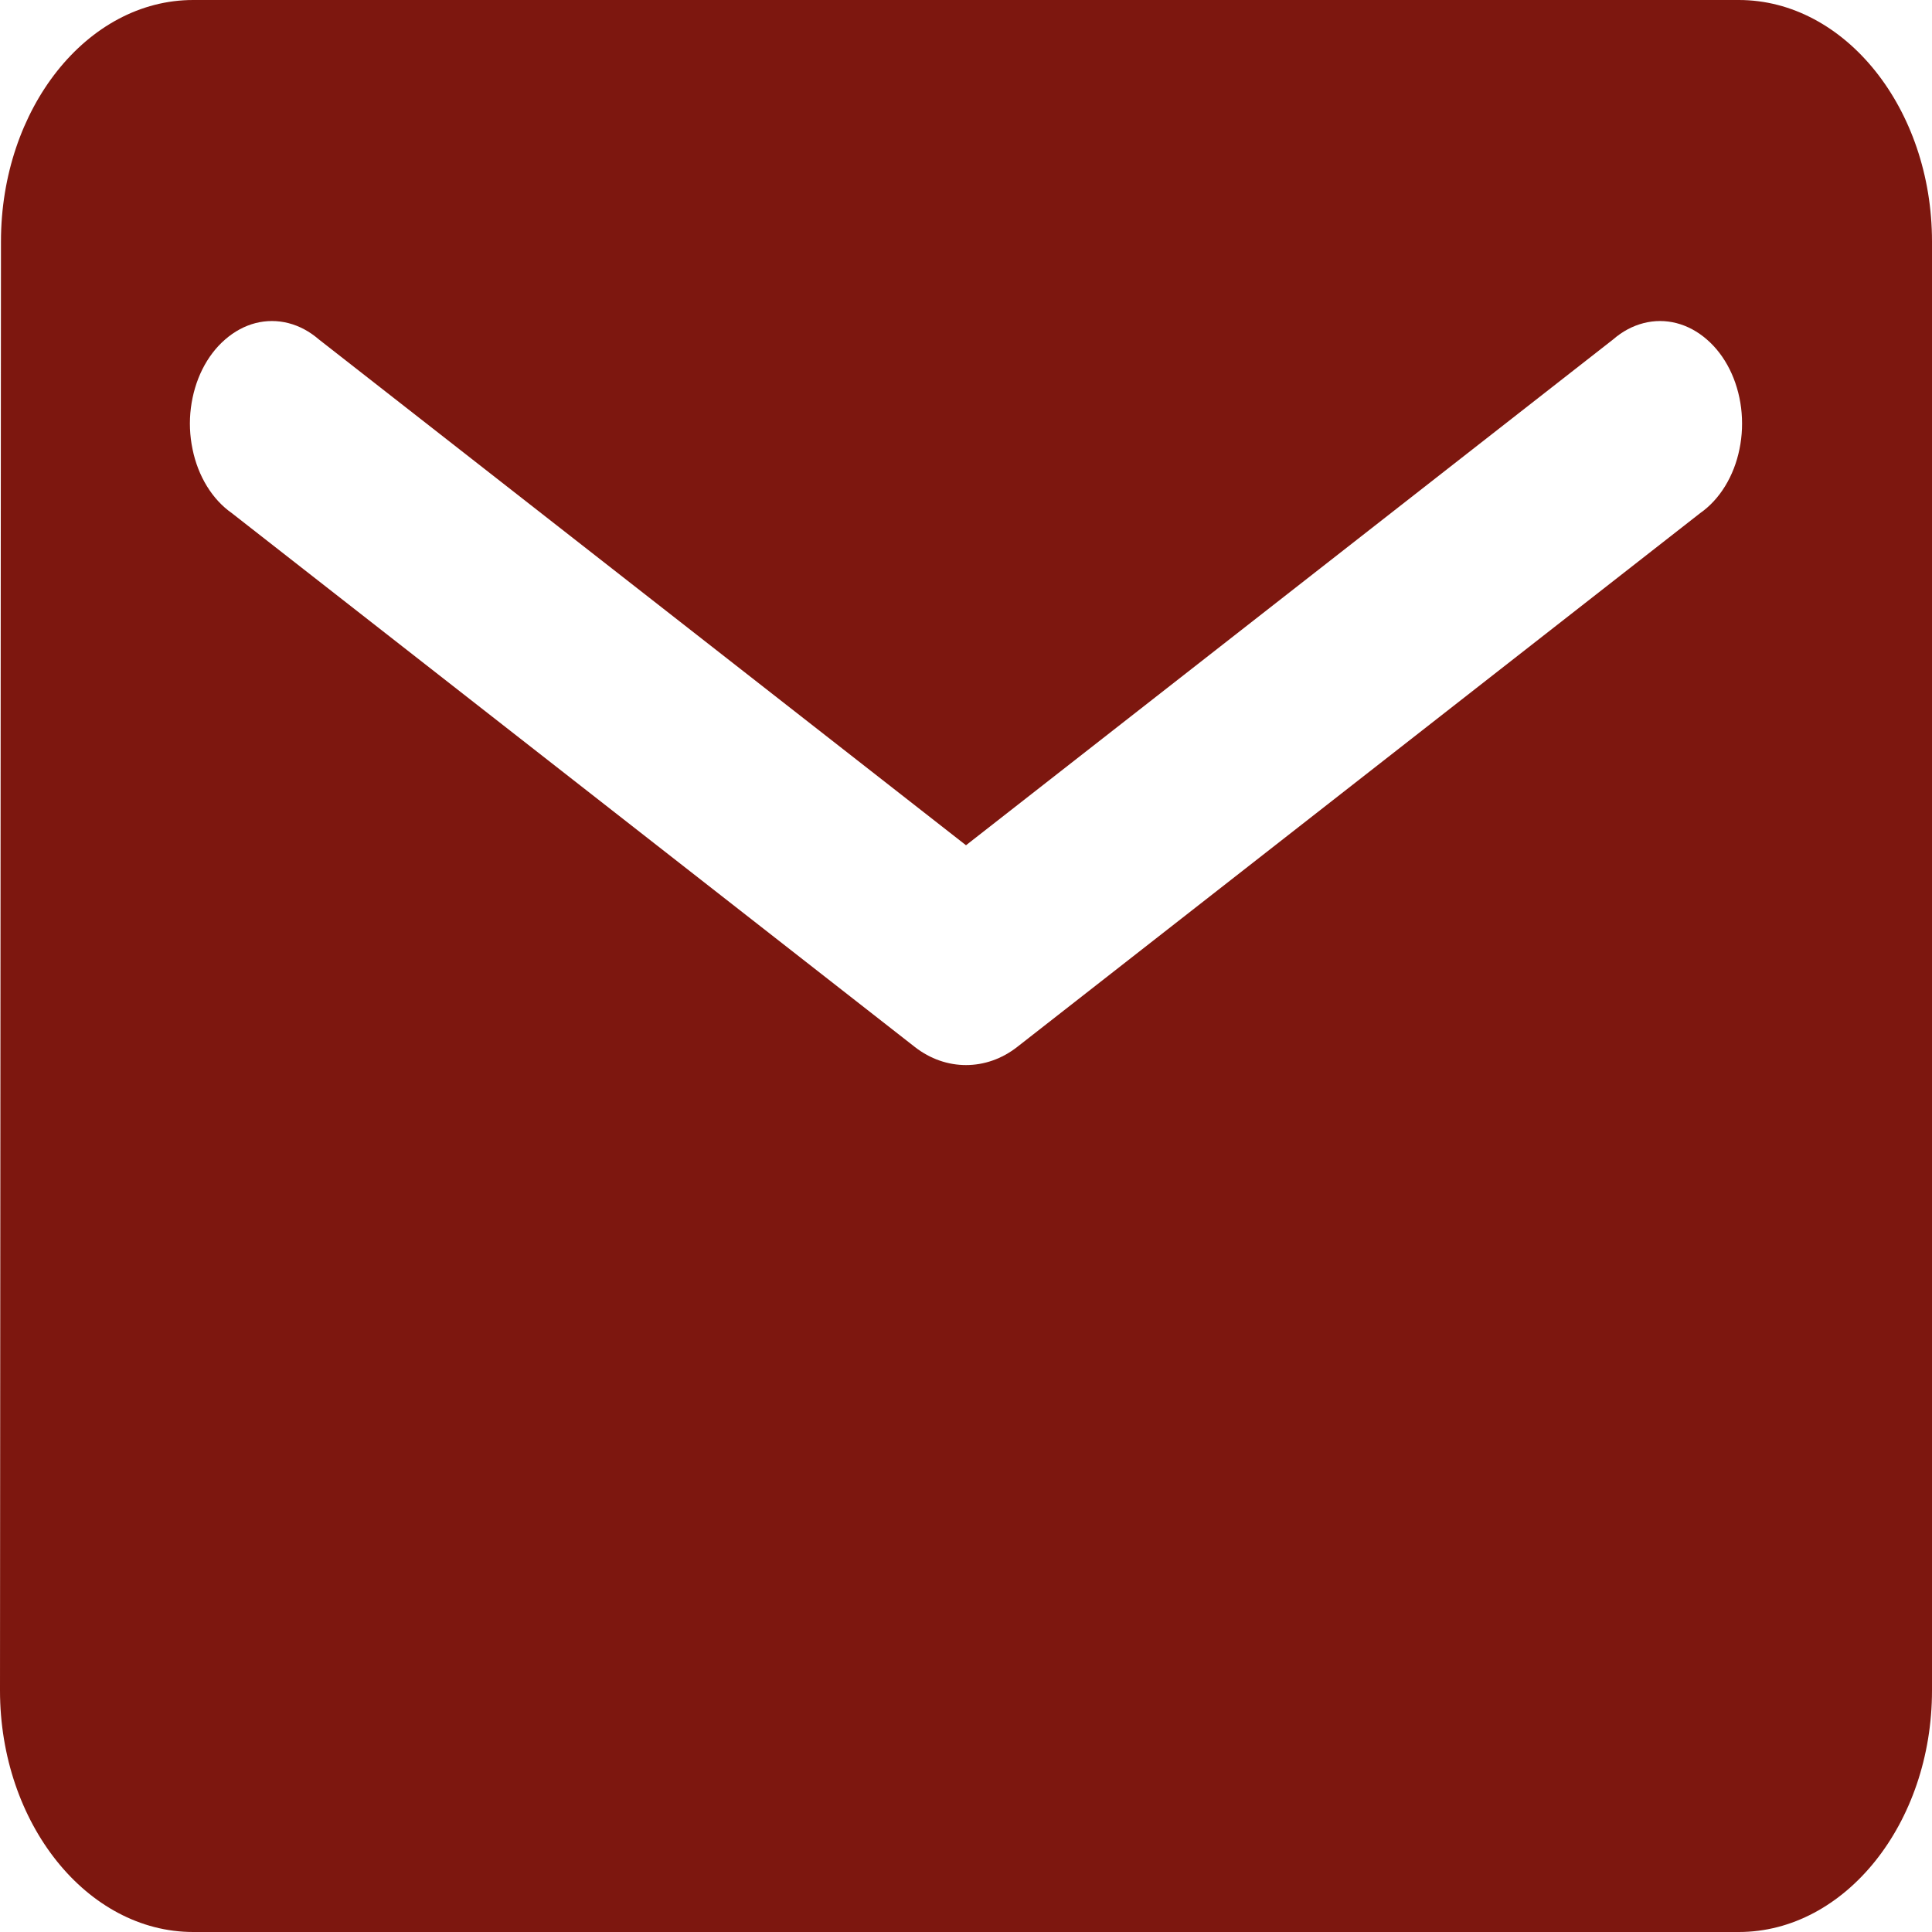 <?xml version="1.0" encoding="UTF-8"?> <svg xmlns="http://www.w3.org/2000/svg" width="20" height="20" viewBox="0 0 20 20" fill="none"><path d="M18 0H2C0.9 0 0.01 1.125 0.01 2.5L0 17.5C0 18.875 0.9 20 2 20H18C19.1 20 20 18.875 20 17.5V2.5C20 1.125 19.1 0 18 0ZM17.6 5.312L10.53 10.838C10.21 11.088 9.79 11.088 9.47 10.838L2.4 5.312C2.3 5.242 2.212 5.147 2.142 5.033C2.072 4.919 2.021 4.788 1.993 4.649C1.964 4.51 1.958 4.365 1.976 4.223C1.994 4.081 2.034 3.945 2.095 3.823C2.156 3.701 2.236 3.596 2.331 3.514C2.425 3.432 2.532 3.374 2.644 3.345C2.757 3.316 2.873 3.316 2.986 3.345C3.099 3.374 3.205 3.431 3.3 3.513L10 8.75L16.7 3.513C16.794 3.431 16.901 3.374 17.014 3.345C17.127 3.316 17.243 3.316 17.355 3.345C17.468 3.374 17.575 3.432 17.669 3.514C17.764 3.596 17.844 3.701 17.905 3.823C17.966 3.945 18.006 4.081 18.024 4.223C18.041 4.365 18.036 4.51 18.007 4.649C17.979 4.788 17.928 4.919 17.858 5.033C17.788 5.147 17.7 5.242 17.6 5.312Z" fill="#7D170F"></path></svg> 